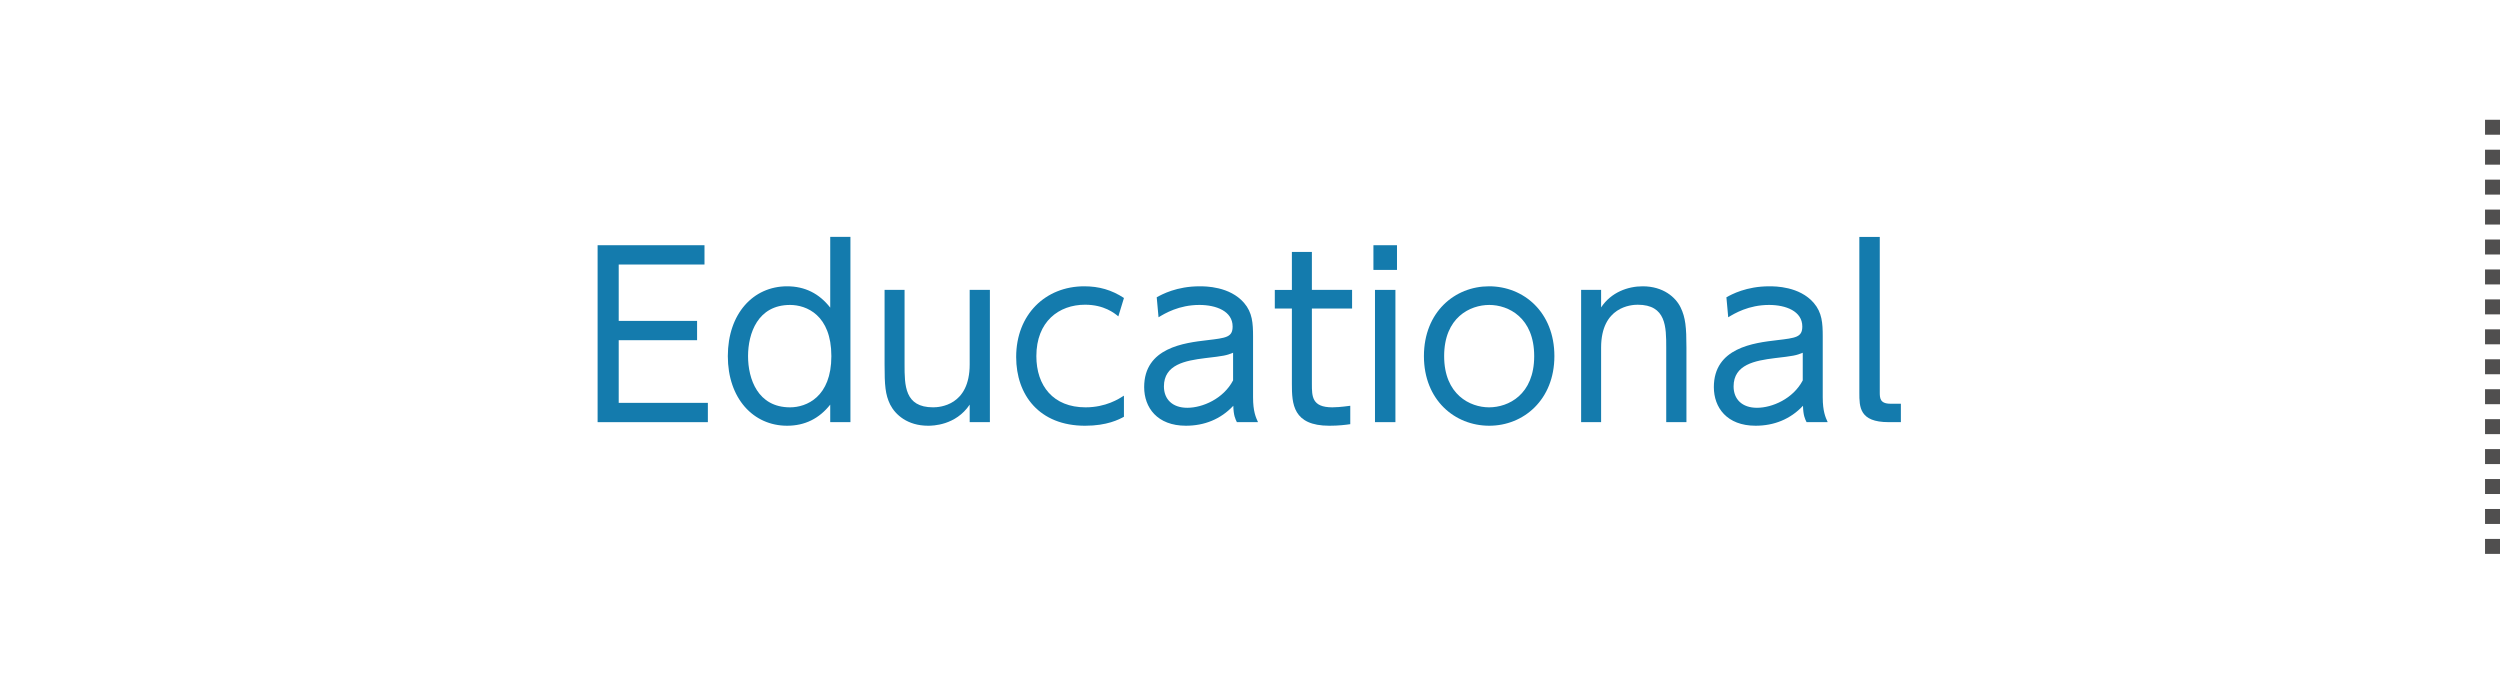 <?xml version="1.0" encoding="utf-8"?>
<!-- Generator: Adobe Illustrator 16.0.0, SVG Export Plug-In . SVG Version: 6.00 Build 0)  -->
<!DOCTYPE svg PUBLIC "-//W3C//DTD SVG 1.1//EN" "http://www.w3.org/Graphics/SVG/1.1/DTD/svg11.dtd">
<svg version="1.1" id="レイヤー_1" xmlns="http://www.w3.org/2000/svg" xmlns:xlink="http://www.w3.org/1999/xlink" x="0px"
	 y="0px" width="167px" height="45px" viewBox="0 0 167 45" enable-background="new 0 0 167 45" xml:space="preserve">
<g>
	<g>
		<rect x="166" y="8" fill="#504F4F" width="1" height="1"/>
		<rect x="166" y="10" fill="#504F4F" width="1" height="1"/>
		<rect x="166" y="12" fill="#504F4F" width="1" height="1"/>
		<rect x="166" y="14" fill="#504F4F" width="1" height="1"/>
		<rect x="166" y="16" fill="#504F4F" width="1" height="1"/>
		<rect x="166" y="18" fill="#504F4F" width="1" height="1"/>
		<rect x="166" y="20" fill="#504F4F" width="1" height="1"/>
		<rect x="166" y="22" fill="#504F4F" width="1" height="1"/>
		<rect x="166" y="24" fill="#504F4F" width="1" height="1"/>
		<rect x="166" y="26" fill="#504F4F" width="1" height="1"/>
		<rect x="166" y="28" fill="#504F4F" width="1" height="1"/>
		<rect x="166" y="30" fill="#504F4F" width="1" height="1"/>
		<rect x="166" y="32" fill="#504F4F" width="1" height="1"/>
		<rect x="166" y="34" fill="#504F4F" width="1" height="1"/>
		<rect x="166" y="36" fill="#504F4F" width="1" height="1"/>
	</g>
	<rect x="0" fill="none" width="166" height="45"/>
	<g>
		<g>
			<path fill="#147BAD" d="M46.565,21.436v1.289H41.33v4.186h5.955v1.289h-7.365V16.381h7.14v1.289H41.33v3.766H46.565z"/>
			<path fill="#147BAD" d="M55.459,27.029c-0.735,0.931-1.695,1.41-2.88,1.41c-2.265,0-3.96-1.83-3.96-4.649
				c0-2.835,1.695-4.665,3.96-4.665c1.185,0,2.145,0.48,2.88,1.425v-4.725h1.35v12.374h-1.35V27.029z M52.775,20.37
				c-2.16,0-2.805,1.905-2.805,3.42s0.645,3.42,2.805,3.42c1.095,0,2.76-0.69,2.76-3.42C55.535,21.045,53.87,20.37,52.775,20.37z"/>
			<path fill="#147BAD" d="M66.125,19.365v8.834h-1.35v-1.17c-0.931,1.396-2.49,1.41-2.775,1.41c-1.38,0-2.189-0.734-2.535-1.41
				c-0.33-0.674-0.375-1.289-0.375-2.685v-4.979h1.335v4.979c0,1.396,0,2.865,1.905,2.865c0.42,0,2.445-0.104,2.445-2.865v-4.979
				H66.125z"/>
			<path fill="#147BAD" d="M75.08,27.84c-0.33,0.18-1.125,0.6-2.596,0.6c-3.06,0-4.604-2.055-4.604-4.59
				c0-2.85,1.965-4.725,4.545-4.725c0.99,0,1.83,0.24,2.655,0.78l-0.375,1.229c-0.256-0.21-0.945-0.779-2.221-0.779
				c-1.755,0-3.255,1.125-3.255,3.435c0,1.979,1.125,3.42,3.285,3.42c1.365,0,2.235-0.57,2.565-0.78V27.84z"/>
			<path fill="#147BAD" d="M77.269,19.859c0.345-0.194,1.335-0.734,2.865-0.734c0.39,0,2.01,0,2.97,1.109
				c0.555,0.646,0.6,1.351,0.6,2.25v4.051c0,0.944,0.181,1.334,0.33,1.664h-1.41c-0.104-0.209-0.225-0.449-0.239-1.094
				c-0.841,0.899-1.936,1.334-3.165,1.334c-1.92,0-2.79-1.215-2.79-2.58c0-2.64,2.685-2.955,4.215-3.135
				c1.26-0.15,1.694-0.195,1.694-0.914c0-1.021-1.095-1.44-2.22-1.44c-1.364,0-2.31,0.569-2.729,0.825L77.269,19.859z
				 M82.369,23.564c-0.45,0.181-0.585,0.211-1.875,0.36c-1.305,0.165-2.744,0.42-2.744,1.89c0,0.855,0.569,1.426,1.56,1.426
				c1.02,0,2.415-0.601,3.06-1.83V23.564z"/>
			<path fill="#147BAD" d="M86.299,16.83h1.335v2.535h2.685v1.244h-2.685v5.041c0,0.824,0,1.56,1.364,1.56
				c0.195,0,0.54-0.015,1.2-0.104v1.229c-0.314,0.046-0.779,0.105-1.395,0.105c-2.445,0-2.505-1.47-2.505-2.789v-5.041h-1.141
				v-1.244h1.141V16.83z"/>
			<path fill="#147BAD" d="M93.319,18.03h-1.574v-1.649h1.574V18.03z M93.214,28.199h-1.365v-8.834h1.365V28.199z"/>
			<path fill="#147BAD" d="M99.469,19.125c2.31,0,4.364,1.725,4.364,4.665c0,2.909-2.055,4.649-4.35,4.649
				c-2.31,0-4.365-1.725-4.365-4.649C95.119,20.835,97.189,19.125,99.469,19.125z M99.469,27.21c1.29,0,3.015-0.841,3.015-3.42
				c0-2.58-1.725-3.42-3-3.42s-3.015,0.825-3.015,3.42C96.469,26.369,98.208,27.21,99.469,27.21z"/>
			<path fill="#147BAD" d="M105.619,28.199v-8.834h1.335v1.17c0.675-1.02,1.8-1.41,2.775-1.41c1.38,0,2.205,0.734,2.535,1.41
				c0.329,0.675,0.39,1.335,0.39,2.685v4.979h-1.35V23.22c0-1.38,0-2.864-1.905-2.864c-0.42,0-2.445,0.119-2.445,2.864v4.979
				H105.619z"/>
			<path fill="#147BAD" d="M115.324,19.859c0.345-0.194,1.335-0.734,2.865-0.734c0.39,0,2.01,0,2.97,1.109
				c0.555,0.646,0.6,1.351,0.6,2.25v4.051c0,0.944,0.181,1.334,0.33,1.664h-1.41c-0.104-0.209-0.225-0.449-0.239-1.094
				c-0.841,0.899-1.936,1.334-3.165,1.334c-1.92,0-2.79-1.215-2.79-2.58c0-2.64,2.685-2.955,4.215-3.135
				c1.26-0.15,1.694-0.195,1.694-0.914c0-1.021-1.095-1.44-2.22-1.44c-1.364,0-2.31,0.569-2.729,0.825L115.324,19.859z
				 M120.423,23.564c-0.45,0.181-0.585,0.211-1.875,0.36c-1.305,0.165-2.744,0.42-2.744,1.89c0,0.855,0.569,1.426,1.56,1.426
				c1.02,0,2.415-0.601,3.06-1.83V23.564z"/>
			<path fill="#147BAD" d="M126.979,28.199h-0.825c-1.95,0-1.95-1.02-1.95-1.965V15.825h1.365v10.364c0,0.391,0,0.78,0.72,0.78h0.69
				V28.199z"/>
		</g>
	</g>
</g>
</svg>
